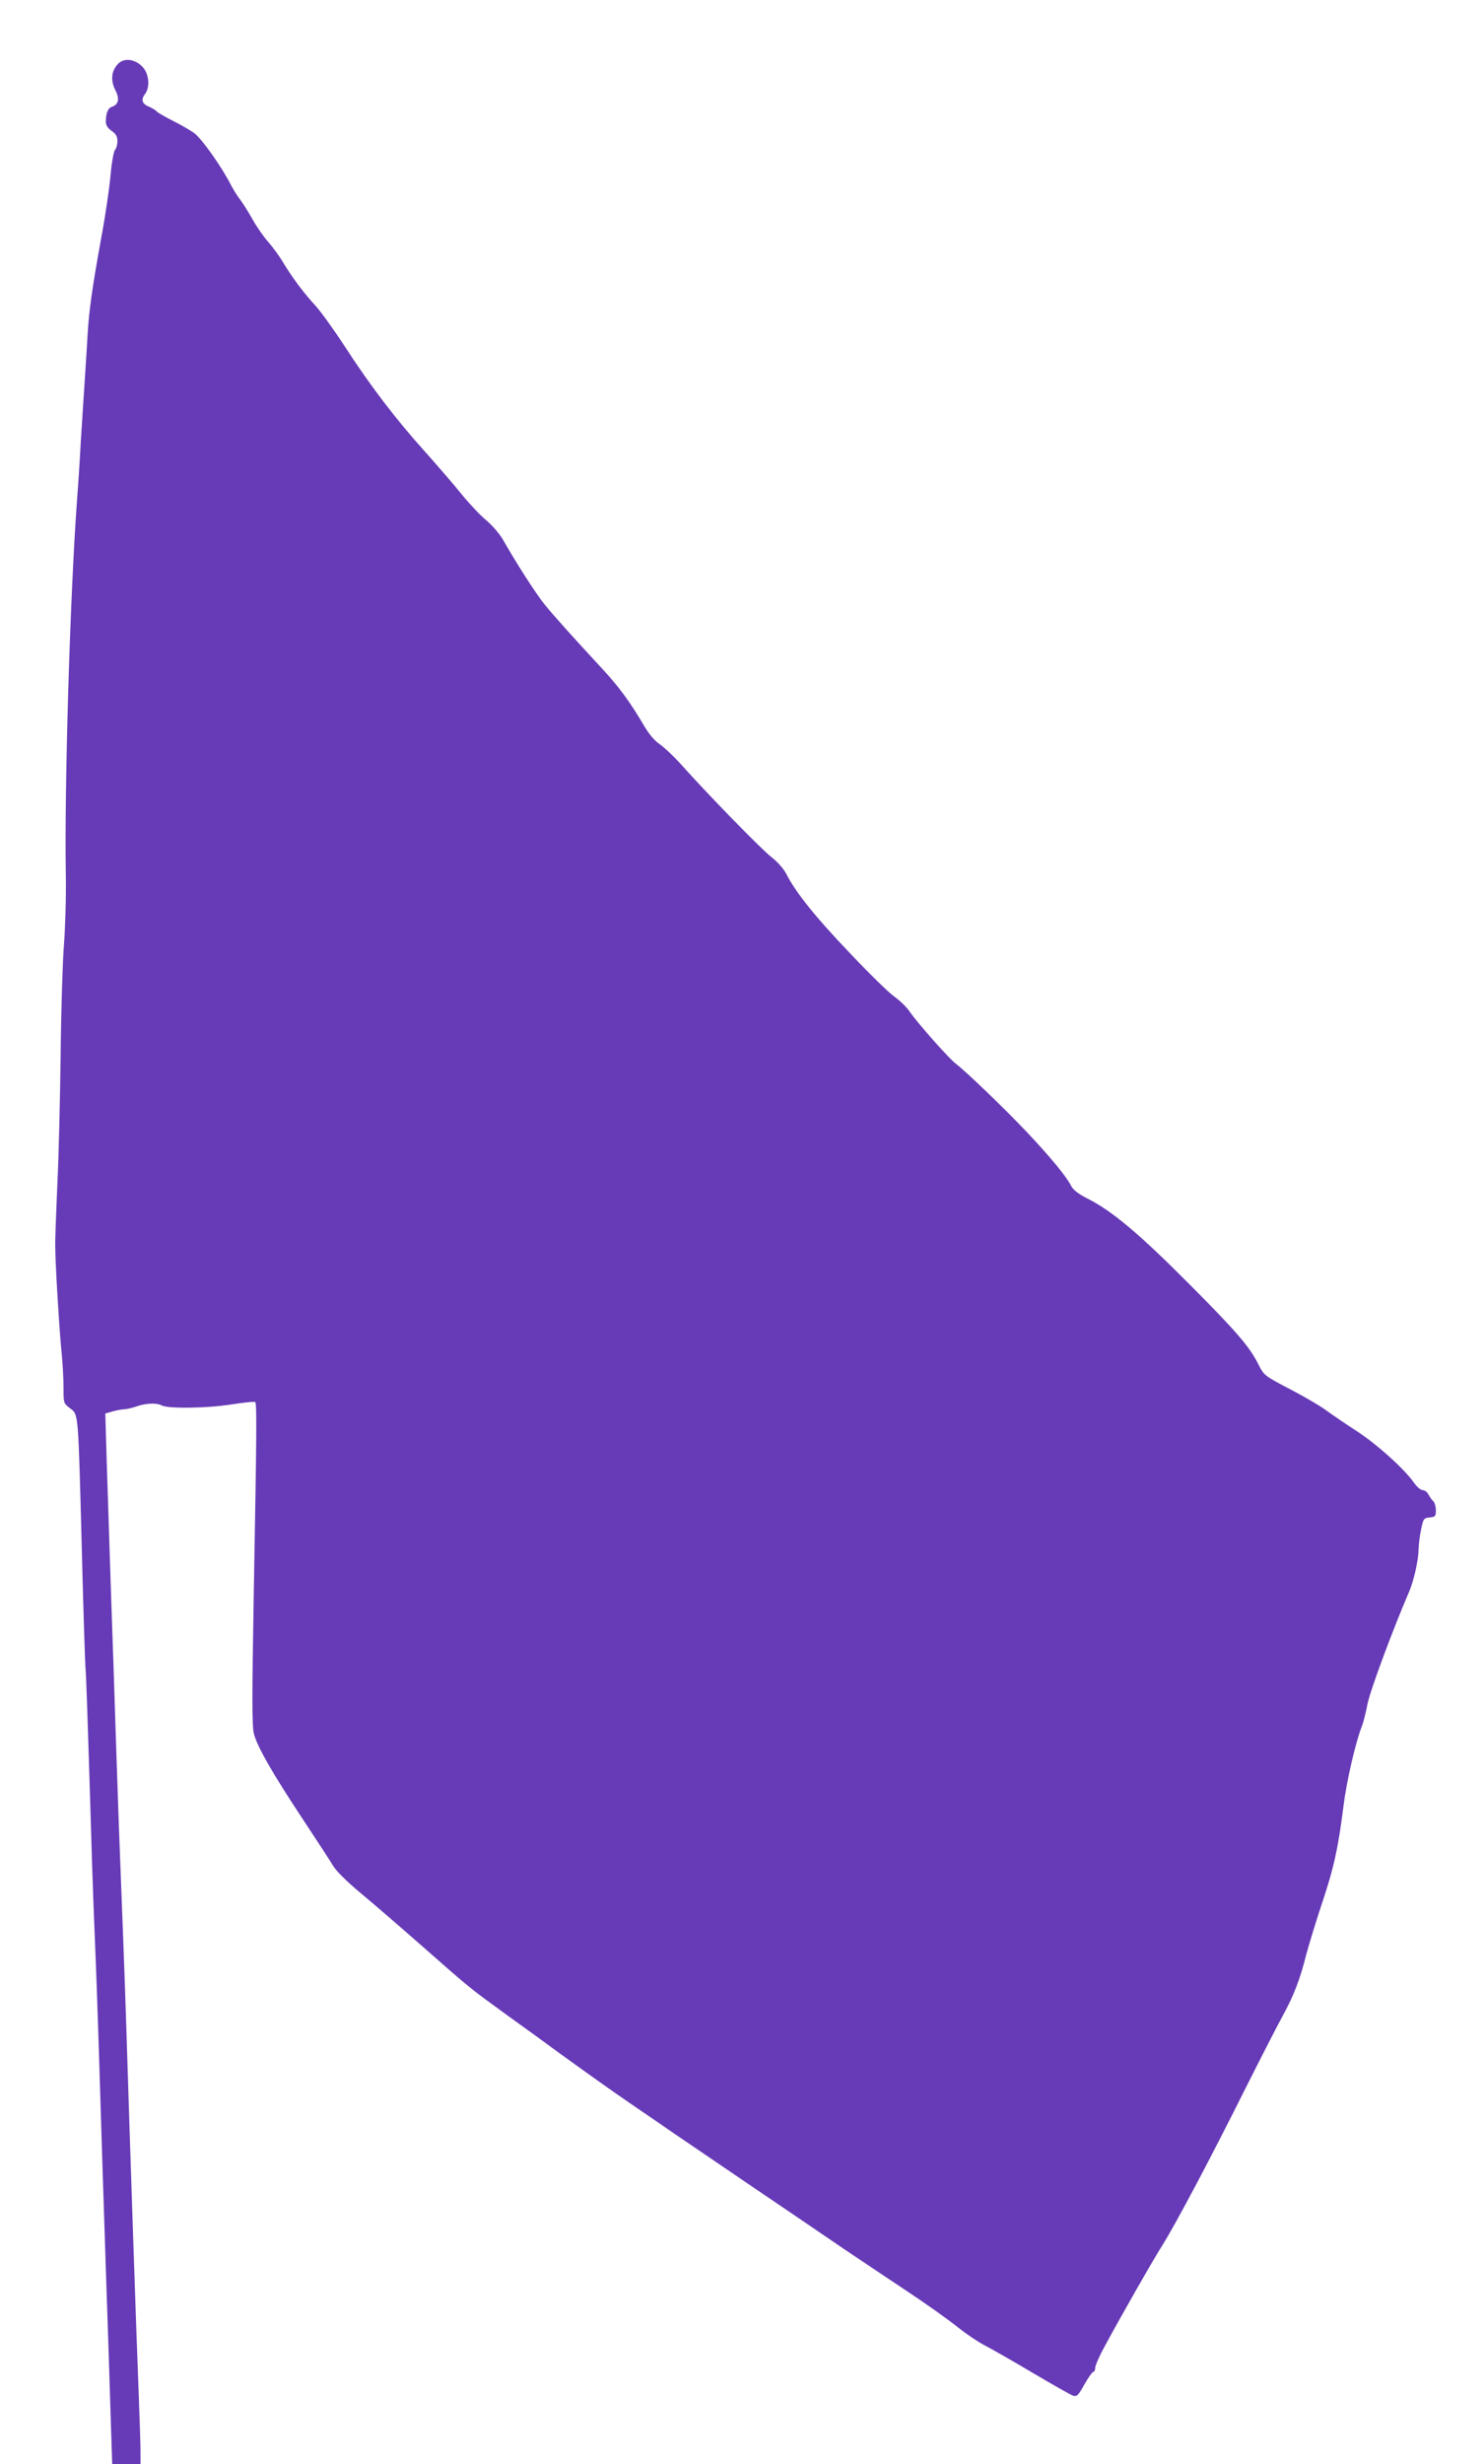 <?xml version="1.0" standalone="no"?>
<!DOCTYPE svg PUBLIC "-//W3C//DTD SVG 20010904//EN"
 "http://www.w3.org/TR/2001/REC-SVG-20010904/DTD/svg10.dtd">
<svg version="1.0" xmlns="http://www.w3.org/2000/svg"
 width="771pt" height="1280pt" viewBox="0 0 771 1280"
 preserveAspectRatio="xMidYMid meet">
<g transform="translate(0,1280) scale(0.1,-0.1)"
fill="#673ab7" stroke="none">
<path d="M612 12467 c-34 -36 -38 -85 -13 -135 24 -46 17 -75 -18 -87 -20 -6
-31 -33 -31 -77 0 -18 9 -33 30 -48 23 -16 30 -29 30 -54 0 -17 -6 -38 -12
-44 -7 -7 -18 -65 -24 -135 -6 -67 -27 -210 -47 -317 -48 -264 -65 -386 -72
-510 -3 -58 -10 -166 -15 -240 -5 -74 -14 -214 -20 -310 -5 -96 -14 -236 -20
-310 -36 -496 -66 -1494 -58 -1950 2 -107 -3 -269 -10 -360 -7 -91 -15 -349
-17 -575 -3 -225 -10 -525 -17 -665 -6 -140 -12 -286 -11 -323 0 -92 22 -451
34 -564 5 -50 9 -128 9 -172 0 -79 0 -80 34 -106 44 -34 42 -7 61 -730 8 -319
17 -603 20 -631 3 -28 11 -282 20 -565 8 -283 19 -624 25 -759 6 -135 18 -461
26 -725 8 -264 23 -743 34 -1065 11 -322 23 -681 26 -797 l7 -213 74 0 73 0 0
68 c0 37 -5 180 -10 317 -11 268 -41 1158 -64 1890 -8 248 -20 569 -26 715 -6
146 -18 470 -26 720 -8 250 -21 640 -29 865 -7 226 -17 516 -21 647 l-7 236
39 11 c21 6 49 11 60 11 12 0 41 7 64 15 49 17 103 19 130 5 33 -18 237 -15
362 5 65 10 121 16 124 12 9 -9 7 -184 -8 -1017 -9 -520 -9 -665 1 -705 16
-65 95 -204 256 -447 71 -108 142 -216 156 -240 15 -26 73 -83 145 -143 65
-54 206 -176 313 -270 265 -233 246 -217 441 -359 96 -69 226 -163 288 -209
197 -142 224 -161 357 -253 72 -49 171 -117 220 -151 50 -34 241 -164 425
-289 184 -125 394 -267 465 -316 72 -48 214 -144 317 -212 103 -68 224 -154
270 -191 46 -37 110 -80 143 -97 33 -17 146 -81 250 -143 105 -62 200 -116
211 -119 19 -6 27 3 58 59 21 36 41 65 46 65 6 0 10 9 10 21 0 11 21 60 47
107 76 142 252 451 306 536 69 111 252 456 427 807 82 163 169 333 193 376 57
104 91 190 122 315 15 56 54 184 87 283 58 173 81 279 108 495 16 128 63 333
98 420 5 14 18 63 27 110 14 71 135 395 215 580 25 57 50 168 50 223 1 23 6
69 13 102 12 57 14 60 45 63 29 3 32 6 32 37 0 18 -6 40 -13 47 -8 7 -19 23
-26 36 -6 12 -20 22 -30 22 -10 0 -31 18 -46 40 -48 69 -192 199 -297 267 -56
36 -127 85 -159 108 -31 23 -110 69 -175 103 -147 77 -146 76 -177 137 -46 91
-112 168 -363 420 -260 261 -398 376 -525 440 -49 25 -73 44 -85 67 -25 49
-110 152 -235 284 -116 122 -312 310 -362 348 -35 25 -206 219 -242 273 -14
21 -49 55 -78 76 -29 20 -134 123 -234 229 -177 185 -280 314 -328 409 -14 27
-45 62 -77 87 -51 39 -333 328 -470 482 -37 41 -87 88 -110 104 -29 20 -57 53
-87 105 -67 114 -128 197 -211 286 -150 162 -257 281 -301 336 -43 52 -151
221 -216 336 -16 28 -54 73 -85 99 -32 26 -90 88 -130 137 -40 50 -125 148
-189 220 -149 165 -283 340 -414 542 -57 88 -127 185 -154 215 -63 68 -121
146 -169 225 -19 33 -55 82 -79 109 -24 27 -60 79 -80 115 -20 36 -49 82 -63
101 -15 19 -37 54 -49 77 -47 93 -149 238 -191 271 -16 12 -65 41 -109 63 -44
22 -83 45 -87 50 -4 6 -22 17 -40 25 -37 15 -43 37 -19 68 25 34 19 101 -12
136 -39 44 -99 52 -131 17z"/>
</g>
</svg>
